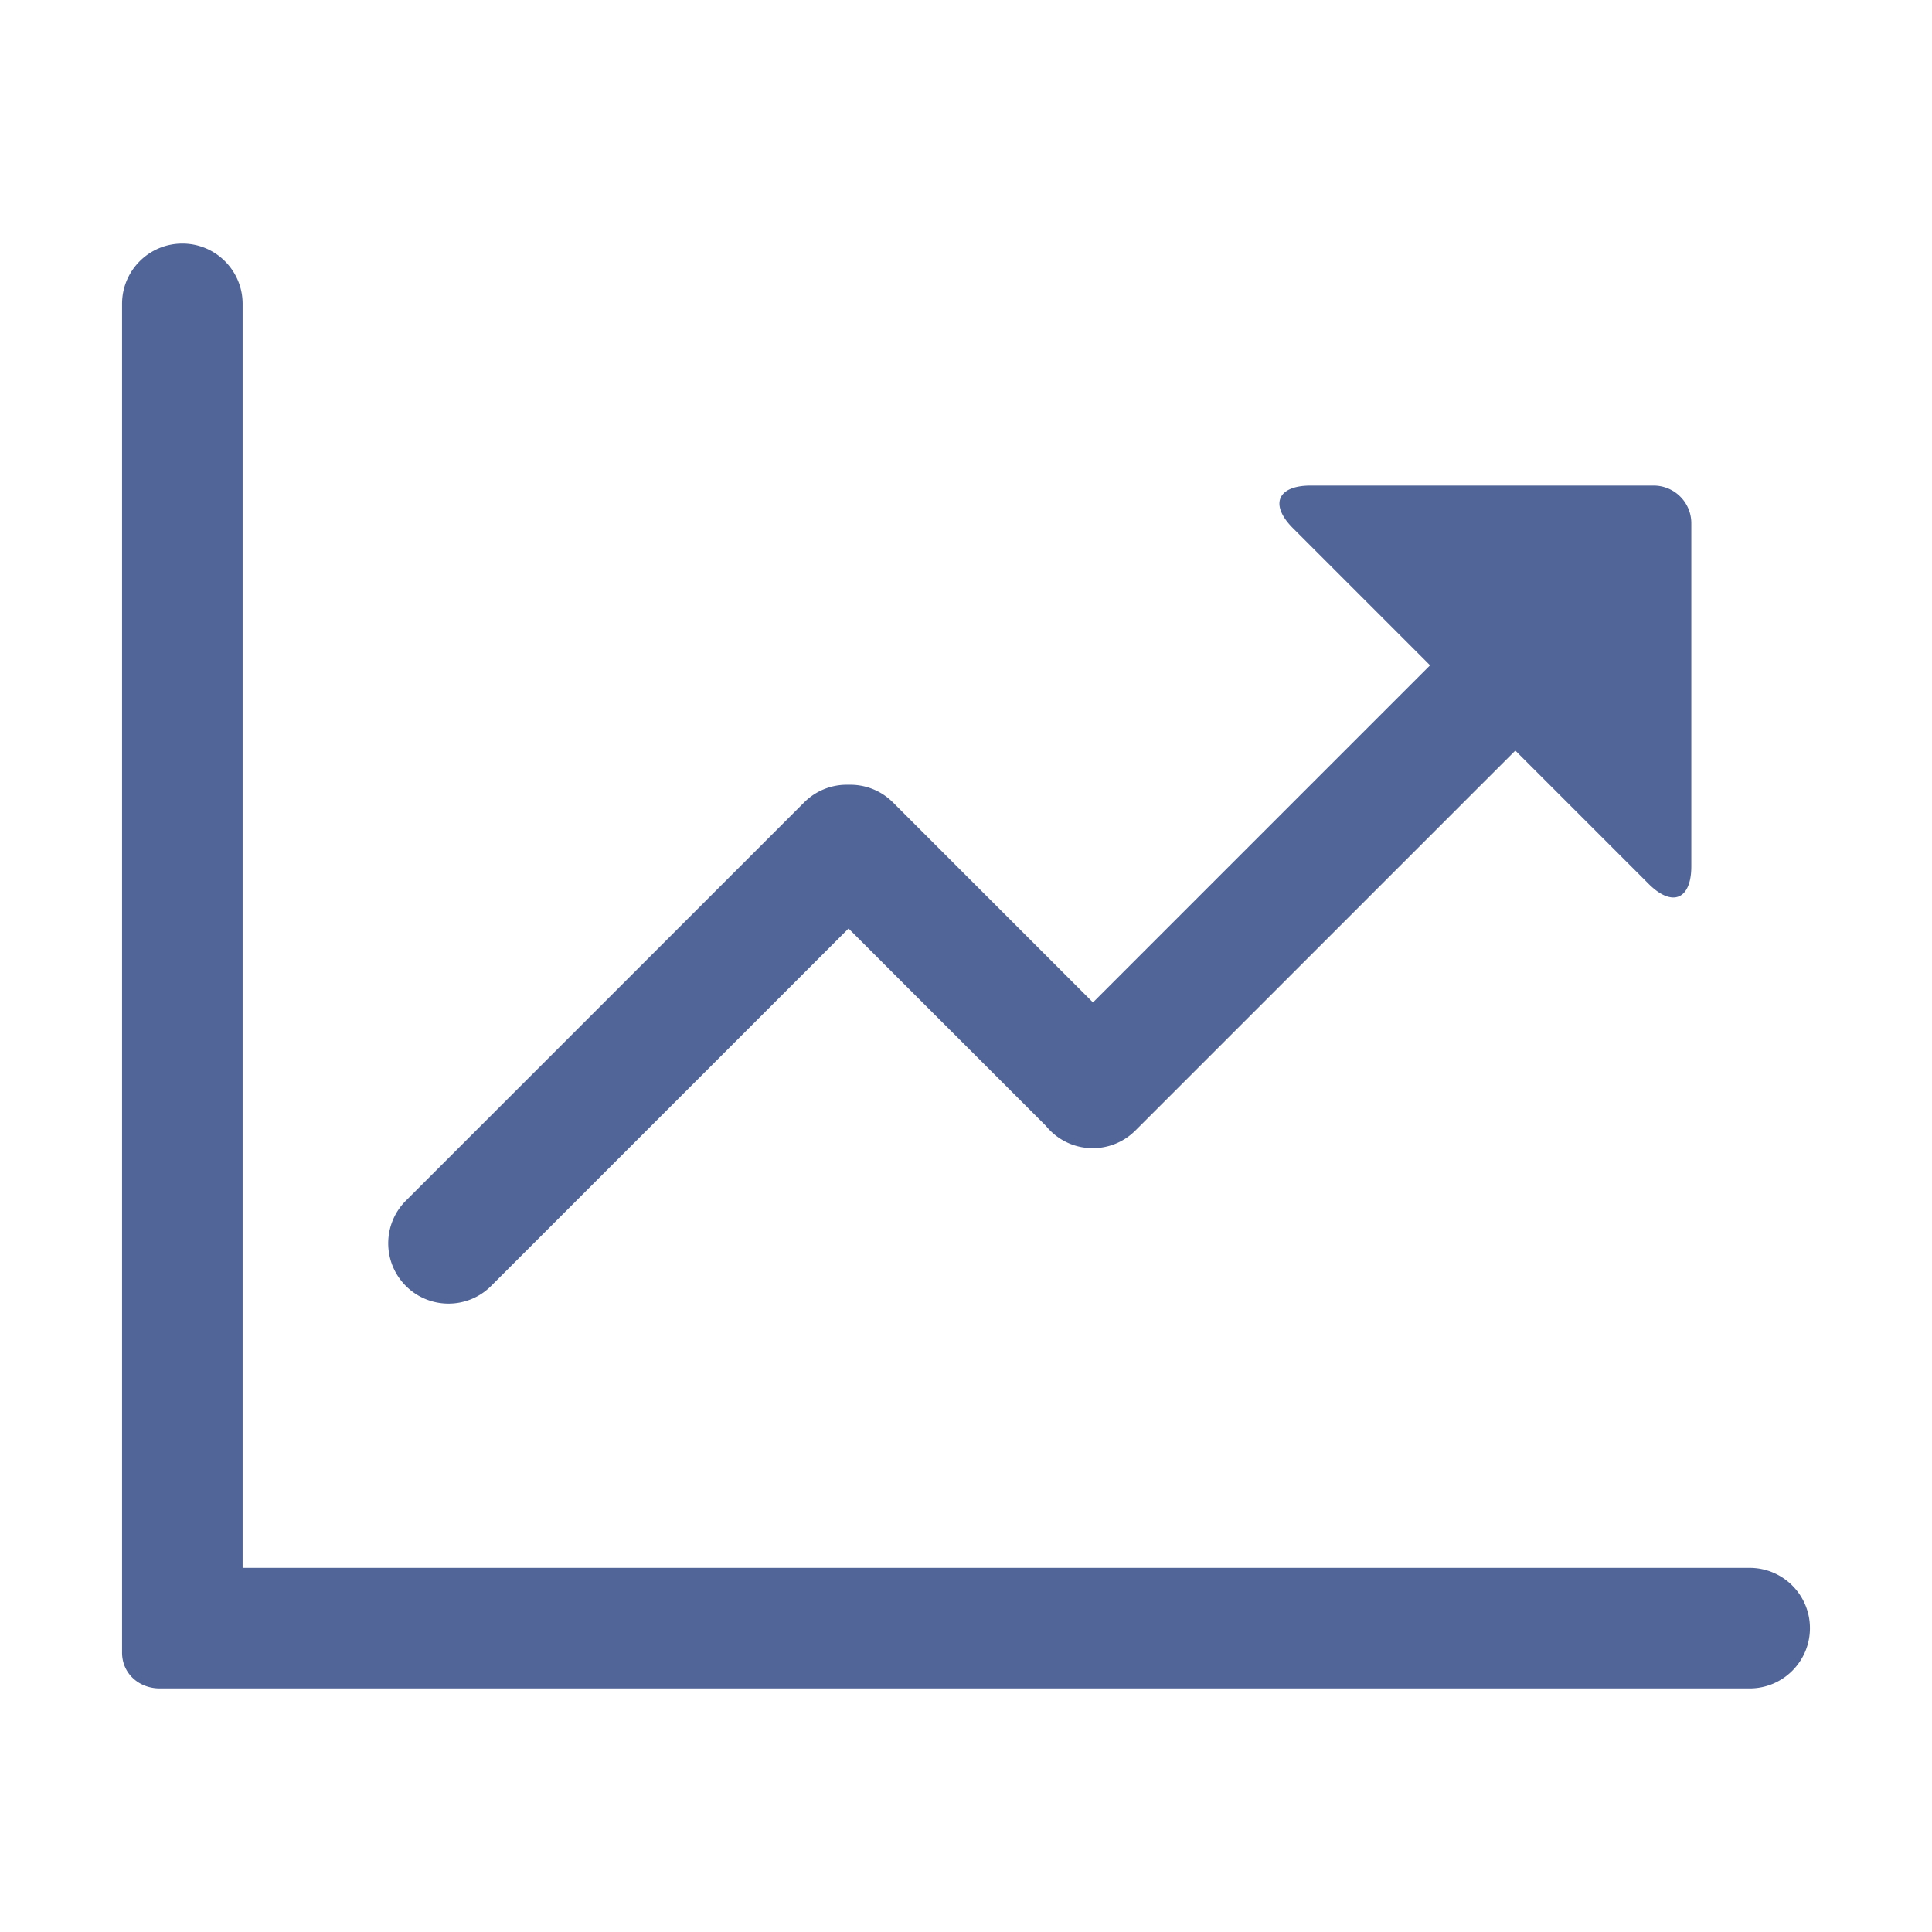 <?xml version="1.0" standalone="no"?><!DOCTYPE svg PUBLIC "-//W3C//DTD SVG 1.1//EN" "http://www.w3.org/Graphics/SVG/1.1/DTD/svg11.dtd"><svg t="1712548977438" class="icon" viewBox="0 0 1024 1024" version="1.1" xmlns="http://www.w3.org/2000/svg" p-id="9208" width="37" height="37" xmlns:xlink="http://www.w3.org/1999/xlink"><path d="M927.347 831H128.595V161.038c0-17.644-14.304-31.943-31.947-31.943-17.654 0-31.952 14.299-31.952 31.943V875.93c0 11.028 8.945 18.975 19.979 18.975h842.672c17.654 0 31.957-14.31 31.957-31.953 0-17.649-14.308-31.953-31.957-31.953zM260.304 681.58L449.75 492.133l104.662 104.66a32.64 32.64 0 0 0 2.178 2.41c12.48 12.48 32.703 12.48 45.18 0.005L803.156 397.82l70.68 70.68c12.48 12.481 22.598 8.294 22.598-9.35V277.34c0-11.028-8.946-19.98-19.98-19.98h-181.8c-17.634 0-21.826 10.117-9.351 22.598l72.669 72.675L579.294 531.31 473.278 425.29c-6.474-6.469-15.03-9.584-23.509-9.341-8.493-0.254-17.069 2.862-23.547 9.34L215.12 636.398c-12.475 12.47-12.475 32.703 0 45.178 12.48 12.481 32.708 12.481 45.184 0.005z m0 0" p-id="9209" fill="#516598"></path></svg>